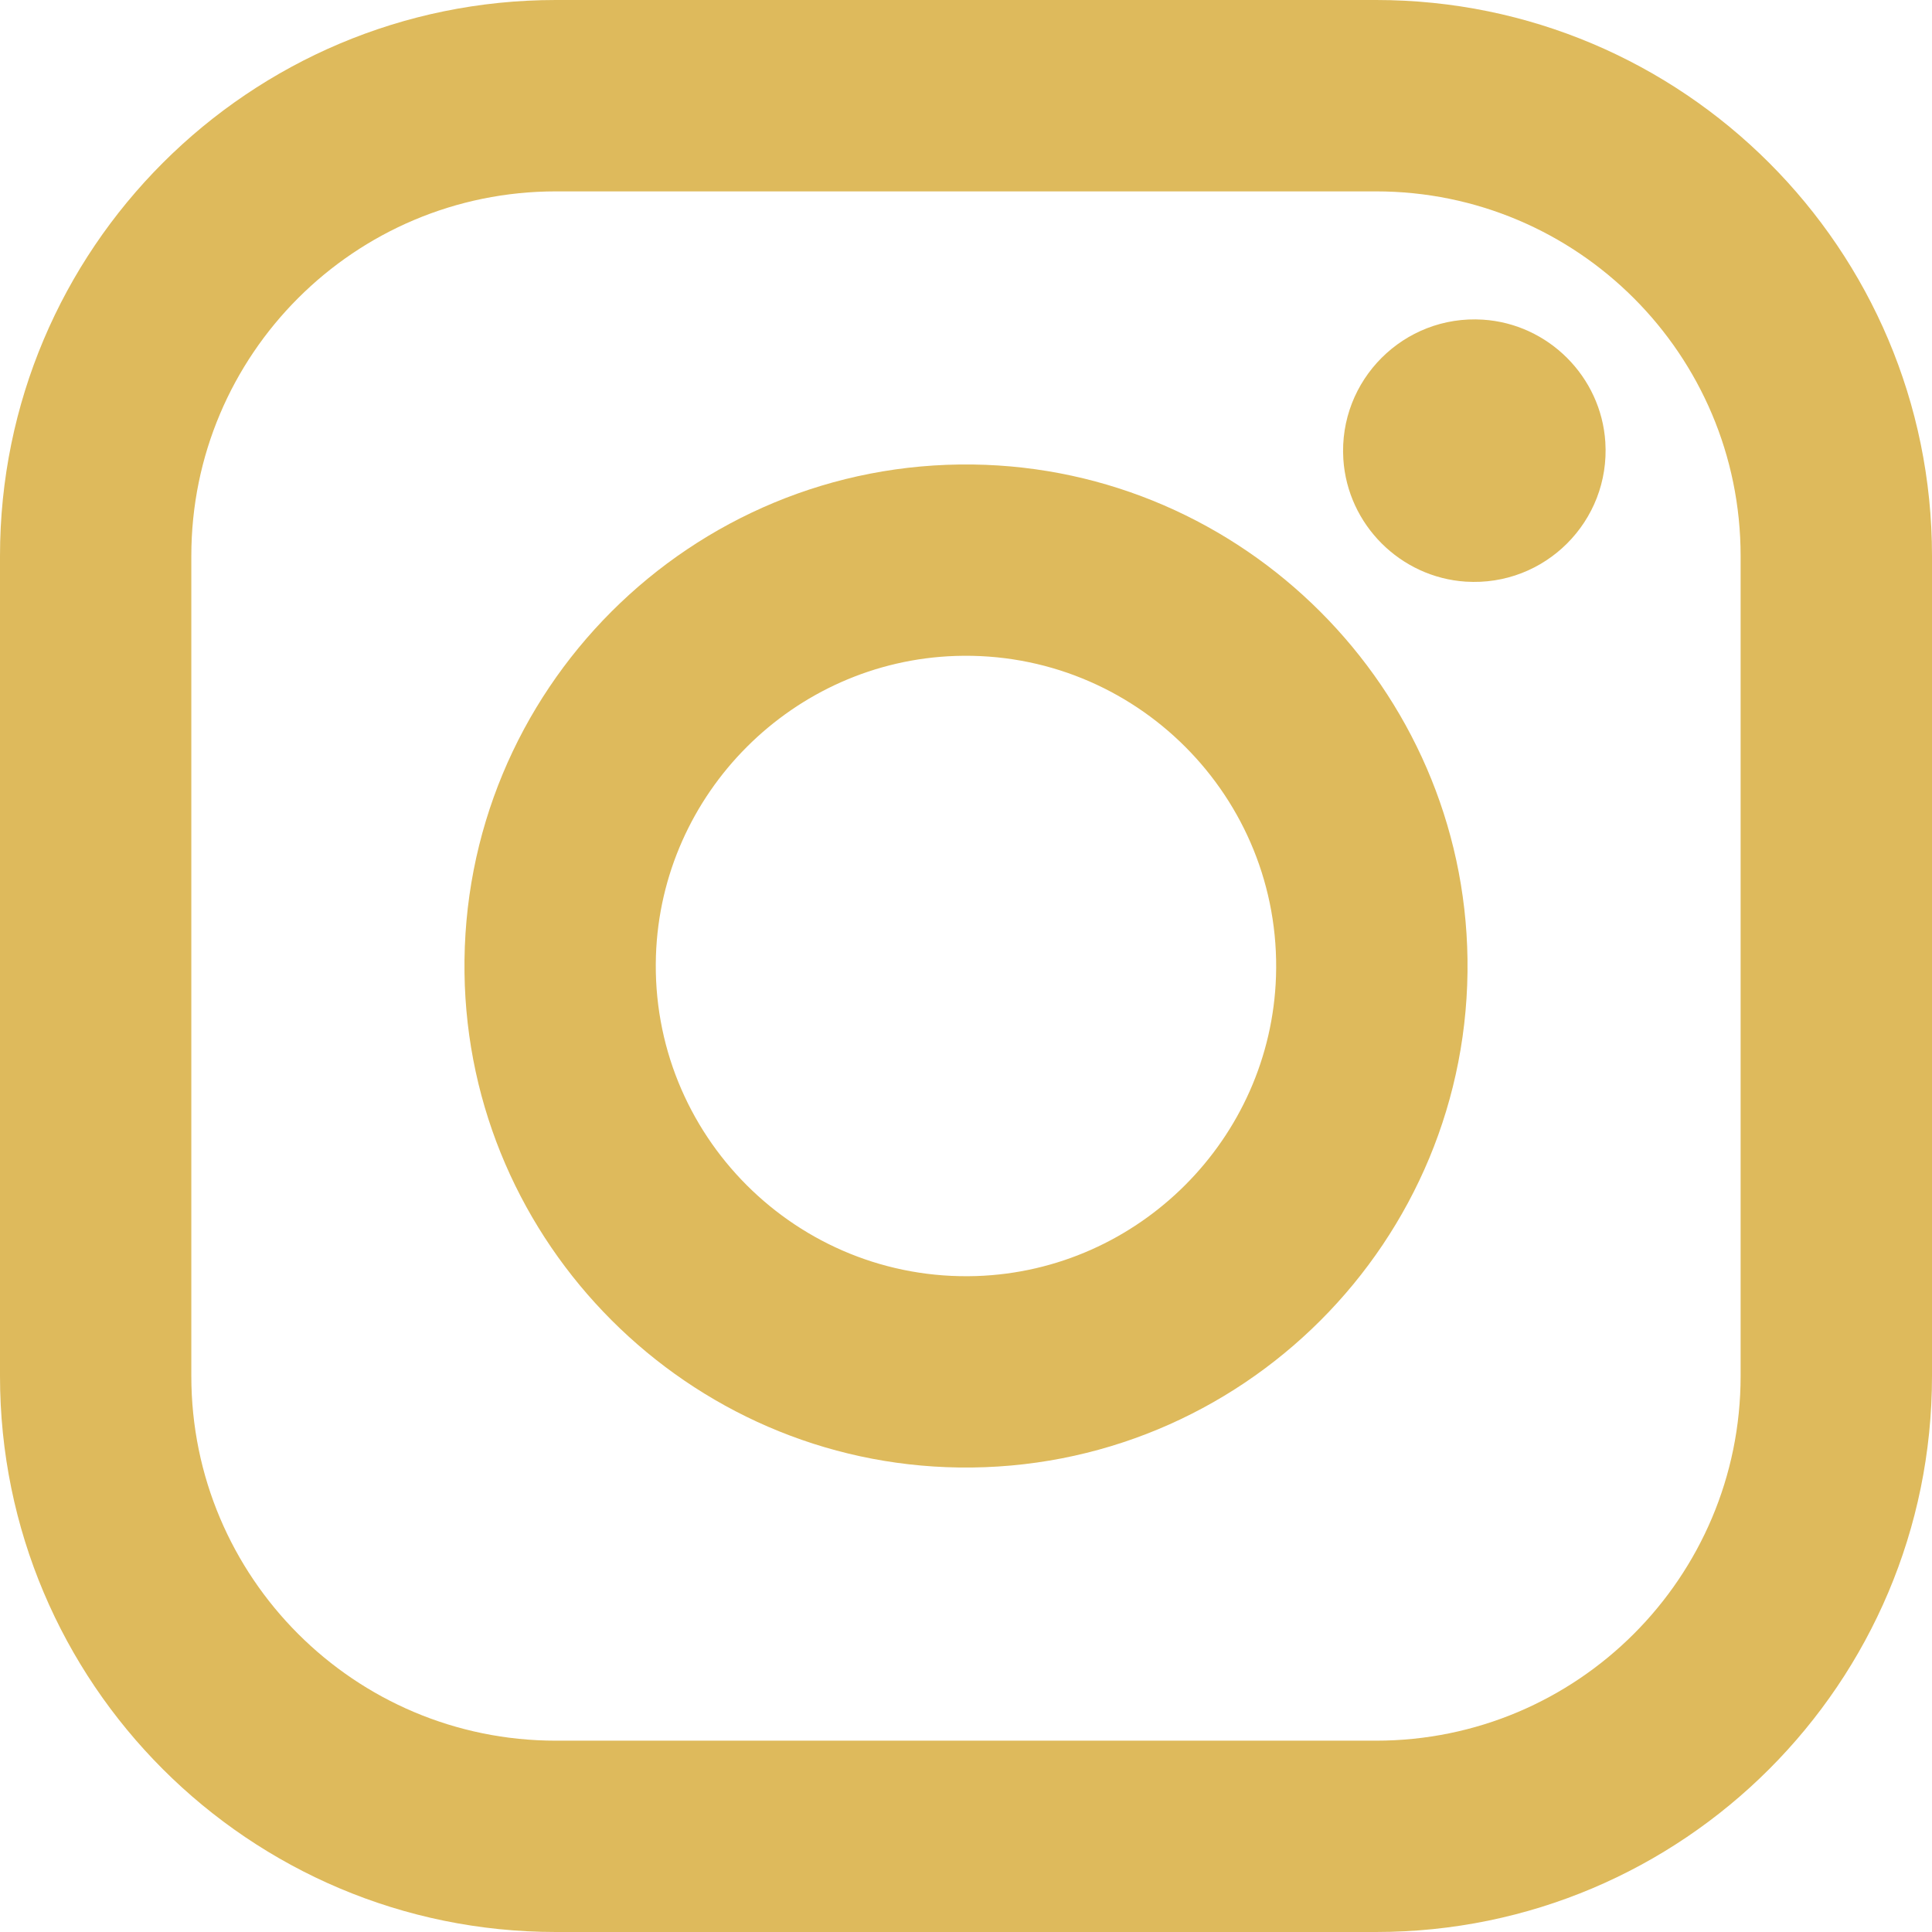 <svg width="35" height="35" viewBox="0 0 35 35" fill="none" xmlns="http://www.w3.org/2000/svg">
<path d="M17.686 23.117C14.441 23.221 11.778 20.559 11.883 17.313C11.98 14.37 14.368 11.98 17.313 11.883C20.559 11.778 23.221 14.441 23.116 17.687C23.02 20.631 20.631 23.02 17.686 23.117ZM17.627 8.415C12.517 8.345 8.345 12.517 8.415 17.627C8.481 22.527 12.471 26.518 17.372 26.585C22.483 26.655 26.655 22.483 26.585 17.373C26.518 12.472 22.527 8.482 17.627 8.415Z" fill="#DEBA5C"/>
<path d="M31.533 24.929C31.533 28.576 28.576 31.534 24.928 31.534H10.071C6.423 31.534 3.466 28.576 3.466 24.929V10.071C3.466 6.423 6.423 3.467 10.071 3.467H24.928C28.576 3.467 31.533 6.425 31.533 10.072V24.929ZM24.929 0H10.071C4.51 0 0 4.51 0 10.072V24.929C0 30.49 4.509 35 10.071 35H24.928C30.49 35 35 30.49 35 24.929V10.071C35 4.51 30.49 0 24.929 0Z" fill="#DEBA5C"/>
<path d="M26.865 5.791C25.432 5.699 24.245 6.886 24.336 8.319C24.412 9.504 25.369 10.46 26.553 10.537C27.987 10.629 29.174 9.442 29.082 8.008C29.006 6.824 28.049 5.867 26.865 5.791Z" fill="#DEBA5C"/>
</svg>
